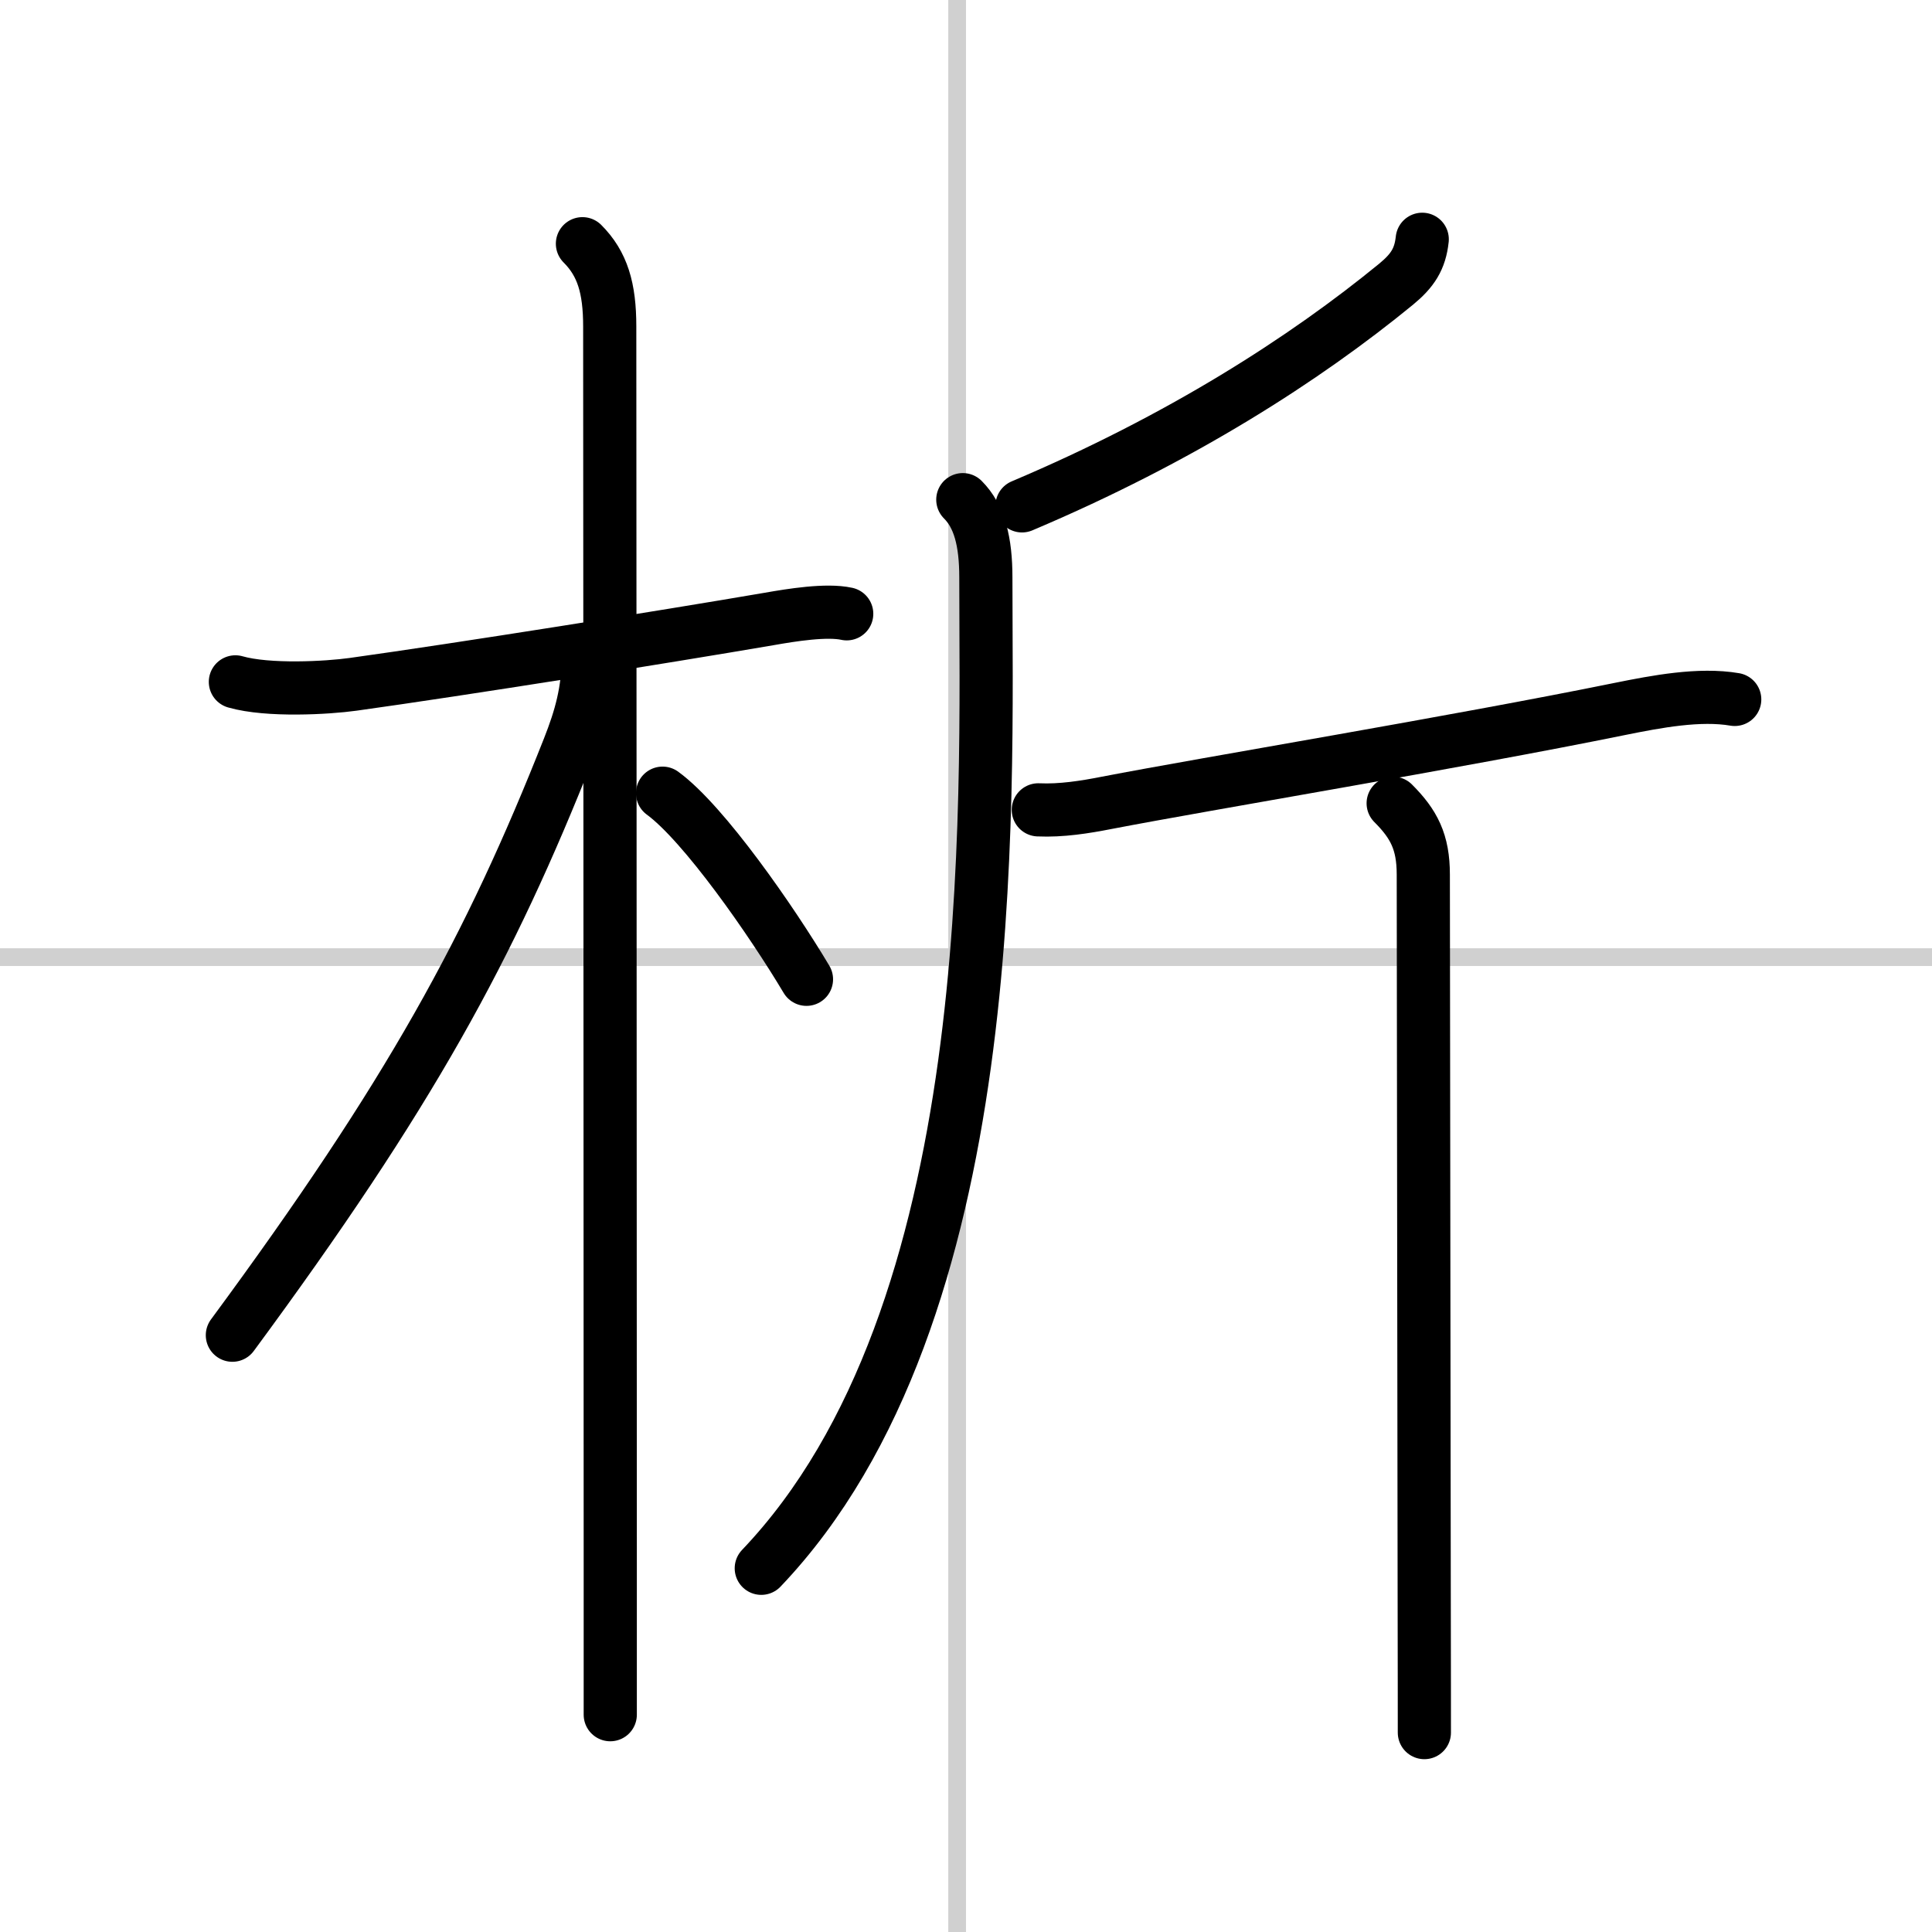 <svg width="400" height="400" viewBox="0 0 109 109" xmlns="http://www.w3.org/2000/svg"><rect x="0" y="0" width="109" height="109" fill="#808080" stroke="none"/><g fill="none" stroke="#000" stroke-linecap="round" stroke-linejoin="round" stroke-width="3"><rect width="100%" height="100%" fill="#fff" stroke="#fff"/><line x1="54" x2="54" y2="109" stroke="#d0d0d0" stroke-width="1"/><line x2="109" y1="54" y2="54" stroke="#d0d0d0" stroke-width="1"/><path d="m13.28 38.47c1.85 0.53 5.19 0.34 6.63 0.14 6.11-0.85 17.54-2.67 23.49-3.69 1.25-0.22 3.23-0.54 4.37-0.29"/><path d="m32.86 13.75c1.13 1.13 1.54 2.5 1.54 4.67 0 4.25 0.03 45.99 0.03 69.7v8.62"/><path d="m33.19 37.03c0 1.97-0.43 3.47-1.1 5.17-4.46 11.29-8.96 19.54-18.98 33.13"/><path d="m37.38 44.75c2.33 1.7 6.16 7.21 8.12 10.5"/><path d="m80.24 13.5c-0.12 1.12-0.55 1.77-1.47 2.53-5.15 4.22-12.15 8.72-21.11 12.51"/><path d="m54.32 28.19c0.94 0.94 1.3 2.37 1.3 4.39 0 13.05 1.01 41.55-12.67 55.9"/><path d="m58.58 45.69c1.3 0.06 2.66-0.16 3.83-0.39 5.87-1.13 19.63-3.4 28.97-5.3 2.08-0.42 4.5-0.88 6.49-0.54"/><path d="m78.6 45.32c1.17 1.17 1.7 2.18 1.7 4.02 0 0.76 0.03 26.2 0.05 39.91 0.01 4.72 0.01 8.05 0.01 8.5"/></g></svg>
